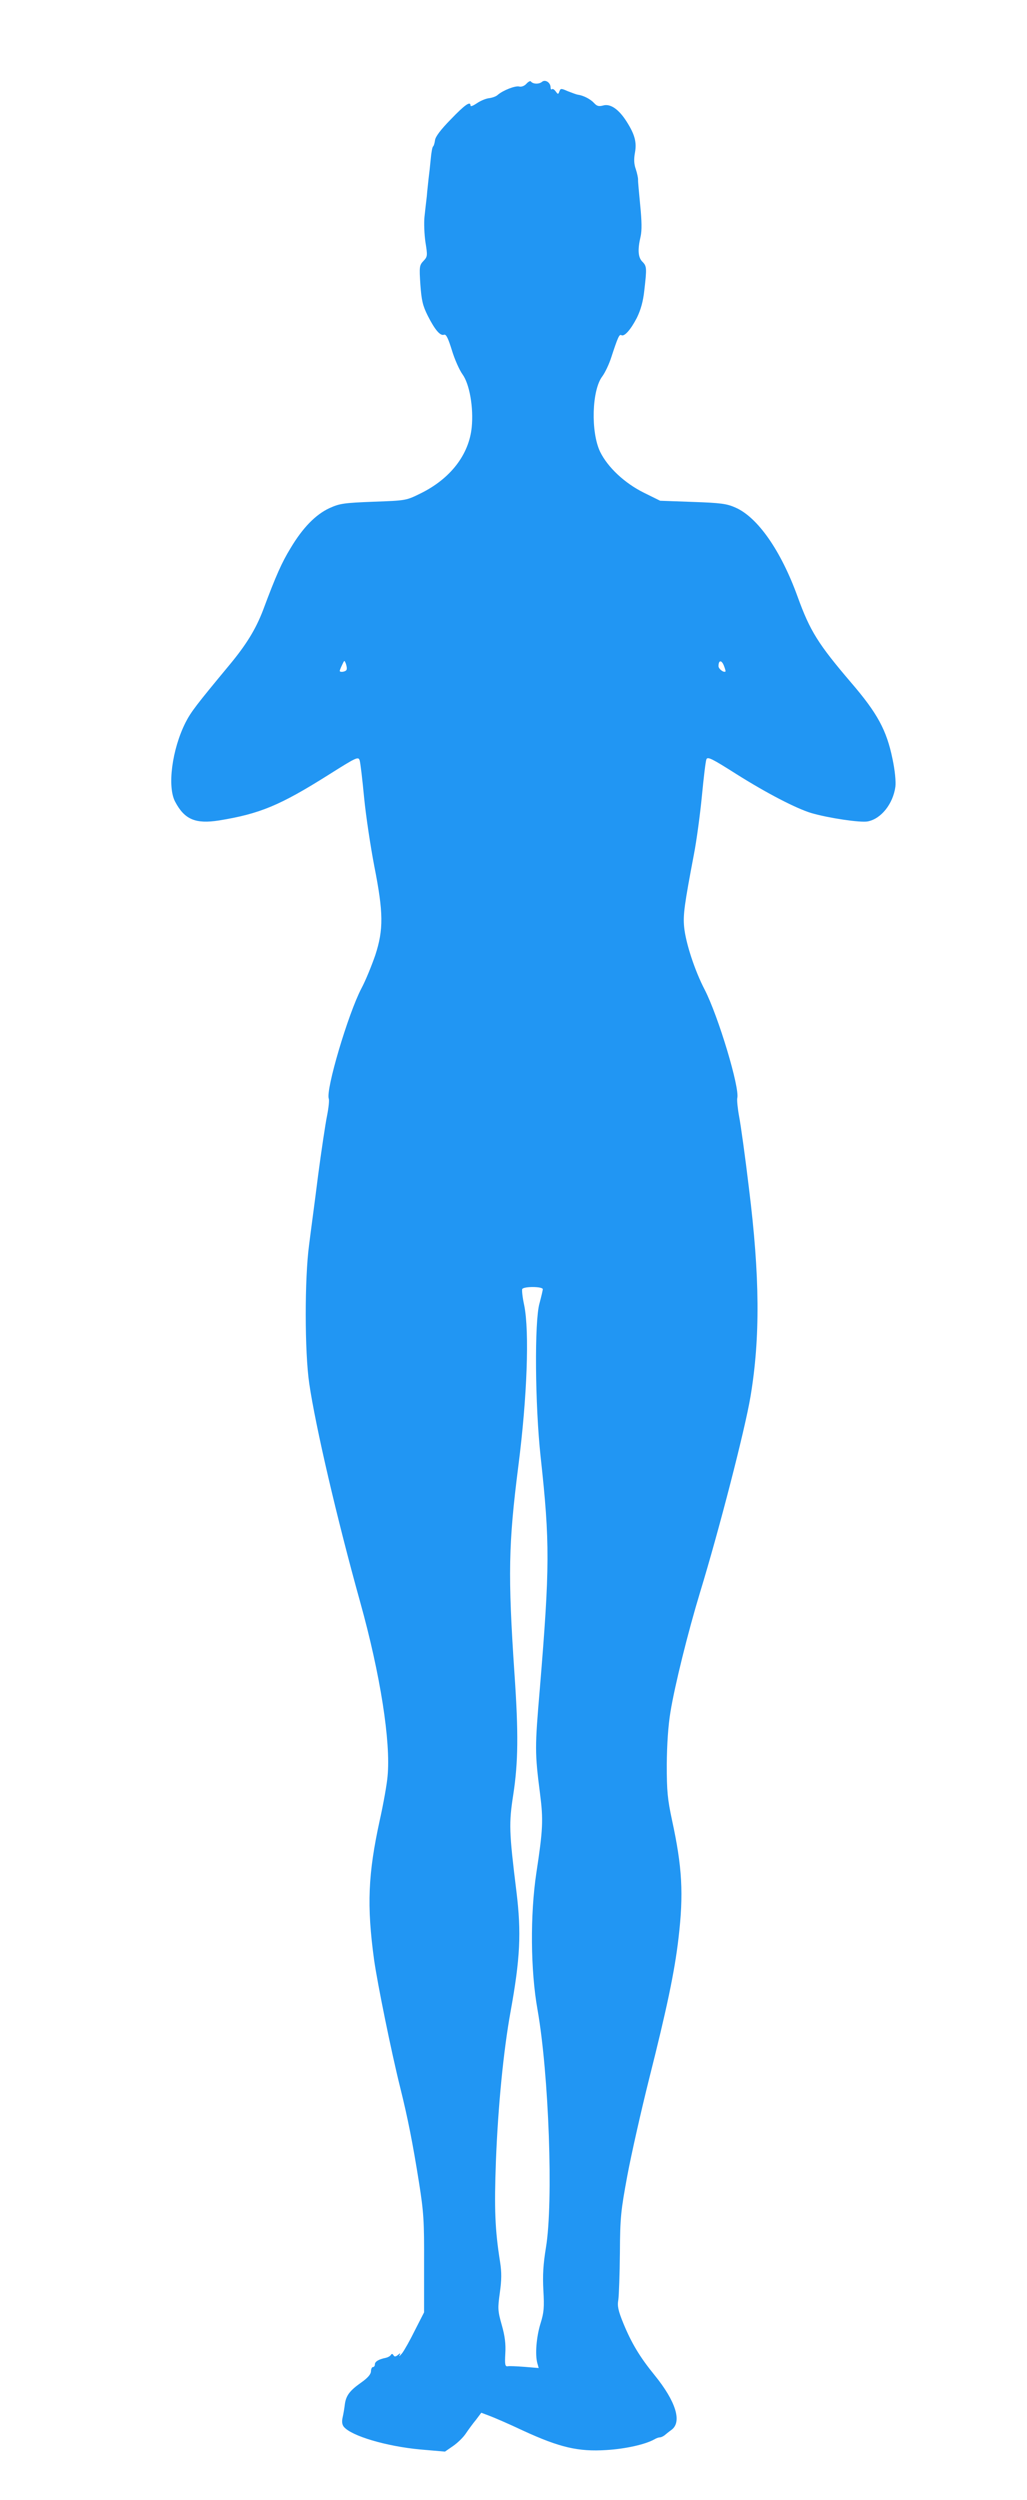<?xml version="1.0" standalone="no"?>
<!DOCTYPE svg PUBLIC "-//W3C//DTD SVG 20010904//EN"
 "http://www.w3.org/TR/2001/REC-SVG-20010904/DTD/svg10.dtd">
<svg version="1.0" xmlns="http://www.w3.org/2000/svg"
 width="526pt" height="1280pt" viewBox="0 0 526 1280"
 preserveAspectRatio="xMidYMid meet">
<g transform="translate(0,1280) scale(0.1,-0.1)"
fill="#2196f3" stroke="none">
<path d="M2696 12371 c-10 -11 -25 -17 -37 -14 -20 5 -82 -19 -110 -43 -8 -8
-29 -15 -46 -17 -16 -2 -44 -14 -61 -26 -18 -12 -32 -18 -32 -12 0 25 -28 6
-101 -70 -52 -53 -79 -89 -81 -107 -2 -15 -6 -29 -10 -32 -4 -3 -9 -32 -12
-65 -3 -33 -8 -78 -11 -100 -2 -22 -7 -62 -9 -90 -3 -27 -9 -75 -12 -106 -3
-30 -1 -88 5 -129 11 -69 11 -74 -10 -96 -21 -22 -22 -30 -16 -121 6 -82 12
-108 38 -160 37 -73 64 -104 83 -97 11 4 21 -17 40 -78 14 -47 39 -103 55
-125 36 -50 57 -170 47 -271 -14 -140 -109 -263 -261 -338 -75 -37 -75 -37
-242 -43 -153 -6 -173 -9 -226 -33 -71 -33 -137 -101 -199 -205 -44 -72 -74
-138 -141 -318 -37 -96 -84 -174 -172 -280 -170 -205 -197 -240 -225 -295 -69
-137 -94 -328 -53 -405 48 -91 104 -115 225 -96 208 34 311 76 563 235 141 89
150 93 157 73 4 -12 14 -98 23 -192 9 -93 33 -251 52 -350 47 -238 48 -324 5
-456 -18 -52 -49 -129 -71 -170 -68 -130 -184 -521 -167 -565 3 -8 -1 -47 -9
-87 -8 -39 -29 -178 -46 -307 -16 -129 -38 -289 -46 -355 -23 -170 -23 -548 1
-710 32 -218 141 -688 261 -1119 103 -370 157 -715 140 -891 -3 -38 -21 -140
-40 -225 -60 -275 -67 -437 -29 -715 17 -121 89 -475 134 -655 39 -157 64
-284 96 -485 24 -152 27 -196 26 -417 l0 -248 -47 -92 c-25 -51 -55 -104 -66
-118 -12 -14 -17 -18 -13 -10 7 13 5 13 -8 2 -12 -10 -18 -10 -23 -1 -5 8 -9
8 -14 0 -4 -6 -16 -12 -26 -14 -35 -7 -55 -19 -55 -33 0 -8 -4 -14 -10 -14 -5
0 -10 -10 -10 -22 -1 -16 -17 -34 -51 -58 -58 -41 -77 -66 -83 -112 -2 -18 -7
-48 -11 -65 -5 -22 -3 -38 6 -49 39 -47 218 -100 391 -116 l127 -11 42 29 c23
16 52 44 65 64 13 19 36 51 52 70 l27 36 40 -15 c22 -8 101 -42 175 -77 187
-86 282 -108 425 -99 100 6 201 29 247 55 10 6 22 10 28 10 6 0 16 5 23 10 7
6 23 19 37 29 54 41 21 146 -87 279 -75 92 -118 163 -160 265 -27 66 -32 90
-26 122 3 22 7 130 8 240 1 183 5 216 38 395 20 107 70 329 111 493 91 361
131 550 151 722 27 229 19 365 -33 605 -23 108 -27 147 -27 285 1 104 7 198
19 270 22 135 90 409 151 610 98 321 230 832 259 1005 50 299 48 615 -8 1065
-19 160 -42 324 -50 366 -8 43 -12 85 -10 96 14 51 -97 420 -167 556 -51 98
-97 239 -105 320 -6 63 1 114 50 372 14 72 32 207 41 300 9 94 19 178 23 187
6 15 28 4 151 -74 160 -101 310 -178 386 -201 89 -26 251 -50 289 -43 69 13
130 90 142 178 3 26 -2 82 -15 143 -30 146 -77 233 -212 390 -168 197 -210
263 -274 440 -85 235 -204 406 -318 456 -45 20 -75 24 -219 29 l-167 6 -83 41
c-99 49 -185 130 -224 209 -49 101 -43 317 11 387 14 19 35 63 46 98 33 101
41 119 51 113 15 -10 48 27 80 89 20 41 32 84 38 140 13 114 13 124 -10 147
-22 22 -25 61 -9 129 7 32 6 79 -2 160 -6 64 -12 123 -11 132 0 9 -5 33 -12
54 -9 25 -10 51 -4 83 10 54 -1 94 -43 160 -40 63 -83 92 -119 82 -23 -6 -32
-4 -47 12 -18 20 -54 39 -83 43 -8 1 -31 10 -52 18 -34 15 -37 15 -43 -1 -6
-16 -7 -16 -19 0 -7 10 -16 15 -19 11 -4 -3 -7 1 -7 9 0 25 -27 43 -44 29 -15
-13 -47 -12 -57 2 -3 4 -13 -1 -23 -12z m-922 -3002 c-5 -9 -34 -13 -34 -4 0
2 5 16 12 30 12 26 12 26 20 5 4 -12 6 -26 2 -31z m1942 -7 c-9 -8 -36 13 -36
27 0 31 15 33 27 4 6 -15 10 -29 9 -31z m-936 -3163 c0 -6 -8 -39 -17 -73 -26
-91 -23 -519 6 -786 48 -439 47 -565 -4 -1185 -26 -305 -26 -329 1 -540 17
-133 15 -183 -19 -405 -32 -214 -30 -499 6 -700 58 -328 82 -986 43 -1219 -14
-86 -17 -140 -13 -218 5 -88 3 -114 -15 -171 -21 -69 -28 -158 -16 -202 l7
-25 -72 6 c-40 3 -79 5 -87 3 -13 -2 -15 9 -12 65 3 49 -2 90 -18 146 -21 74
-21 86 -10 165 9 66 10 103 1 160 -26 164 -30 270 -21 516 11 282 39 566 75
764 49 270 56 403 30 615 -38 308 -39 349 -16 497 25 164 27 313 6 618 -34
507 -31 664 20 1065 45 351 57 687 30 821 -9 41 -13 79 -10 84 9 14 105 13
105 -1z"/>
</g>
</svg>
